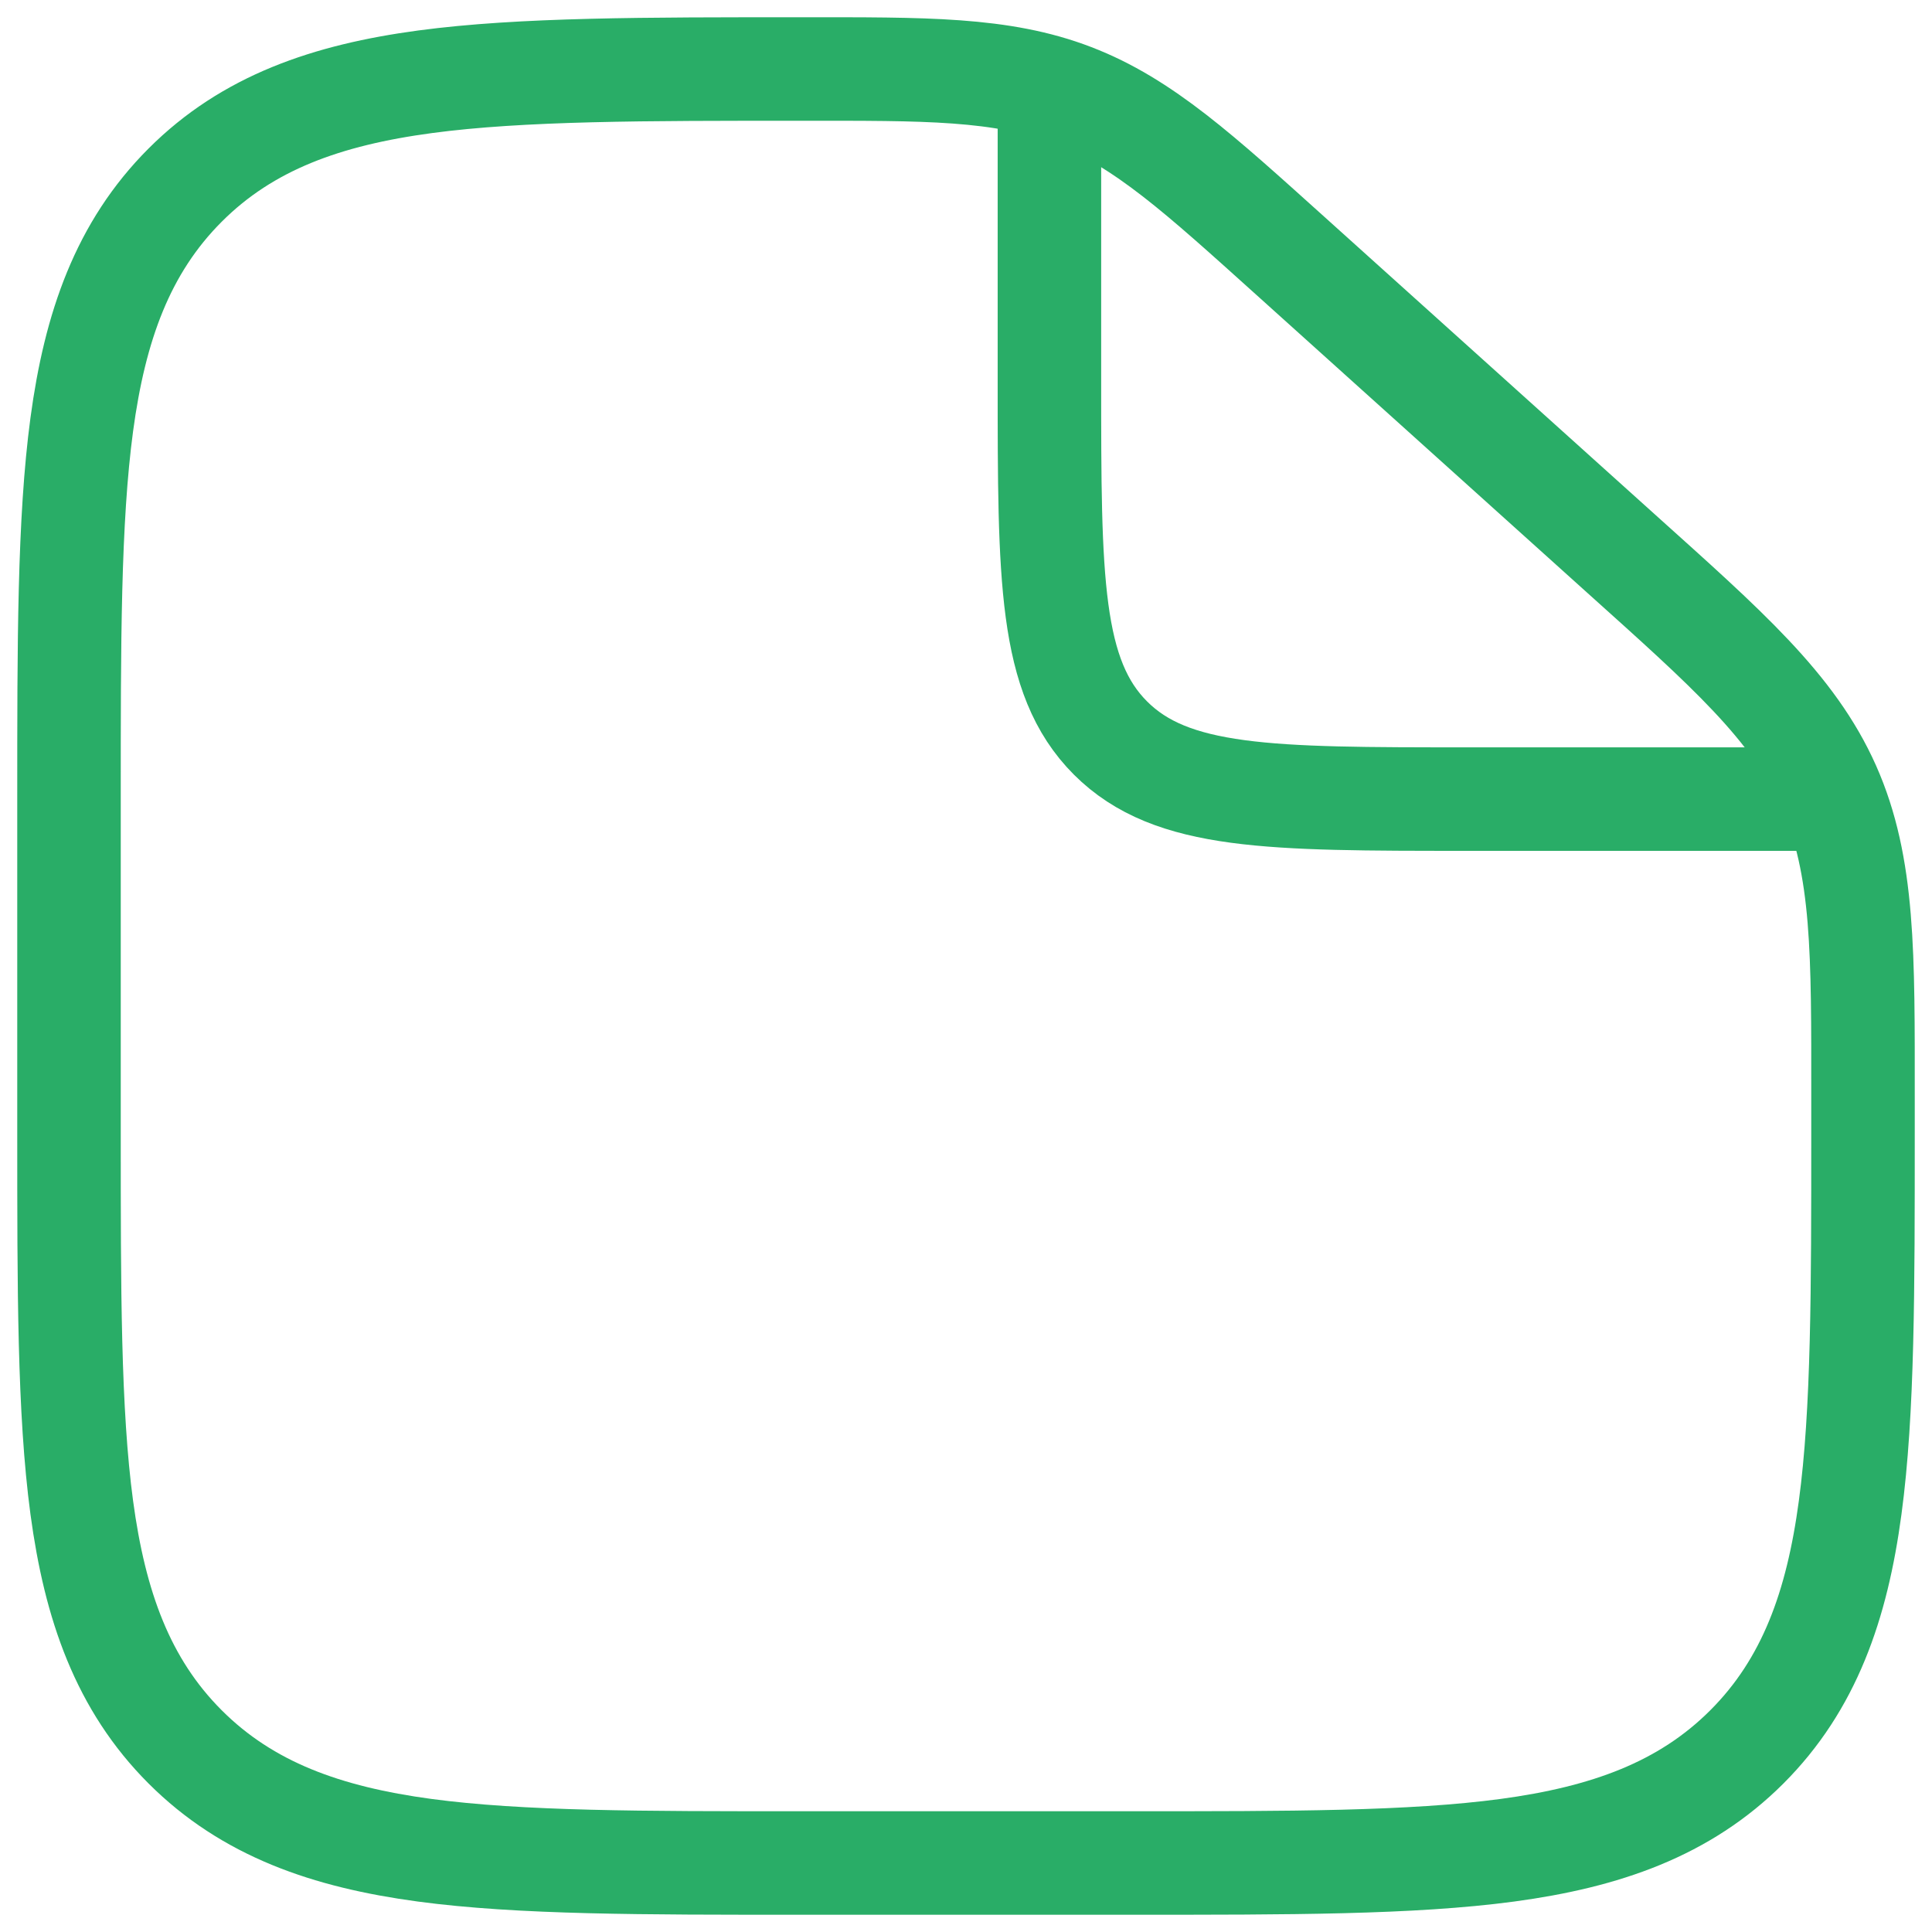 <svg width="28" height="28" viewBox="0 0 28 28" fill="none" xmlns="http://www.w3.org/2000/svg">
<g>
<path d="M1 16.419V11.581C1 9.327 0.998 7.544 1.185 6.153C1.376 4.735 1.778 3.588 2.683 2.683C3.588 1.777 4.739 1.376 6.162 1.185C7.559 0.998 9.351 1 11.618 1C13.393 1 14.516 0.986 15.546 1.382C16.576 1.777 17.397 2.535 18.71 3.716L23.497 8.026C25.015 9.391 25.988 10.242 26.503 11.398C27.018 12.555 27 13.848 27 15.889V16.419C27 18.673 27.002 20.456 26.814 21.848C26.624 23.265 26.222 24.412 25.317 25.317C24.412 26.222 23.265 26.624 21.847 26.815C20.456 27.002 18.673 27 16.419 27H11.581C9.327 27 7.544 27.002 6.153 26.815C4.735 26.624 3.588 26.222 2.683 25.317C1.778 24.412 1.376 23.265 1.185 21.848C0.998 20.456 1 18.673 1 16.419Z" stroke="#29AD67" stroke-width="1.5"></path>
<path d="M15.209 1.302V5.535C15.209 8.385 15.209 9.81 16.094 10.696C16.98 11.581 18.405 11.581 21.256 11.581H26.697" stroke="#29AD67" stroke-width="1.5"></path>
</g>
<defs>
<clipPath id="clip0_2583_29390">
<rect width="28" height="28" fill="white"></rect>
</clipPath>
</defs>
</svg>
